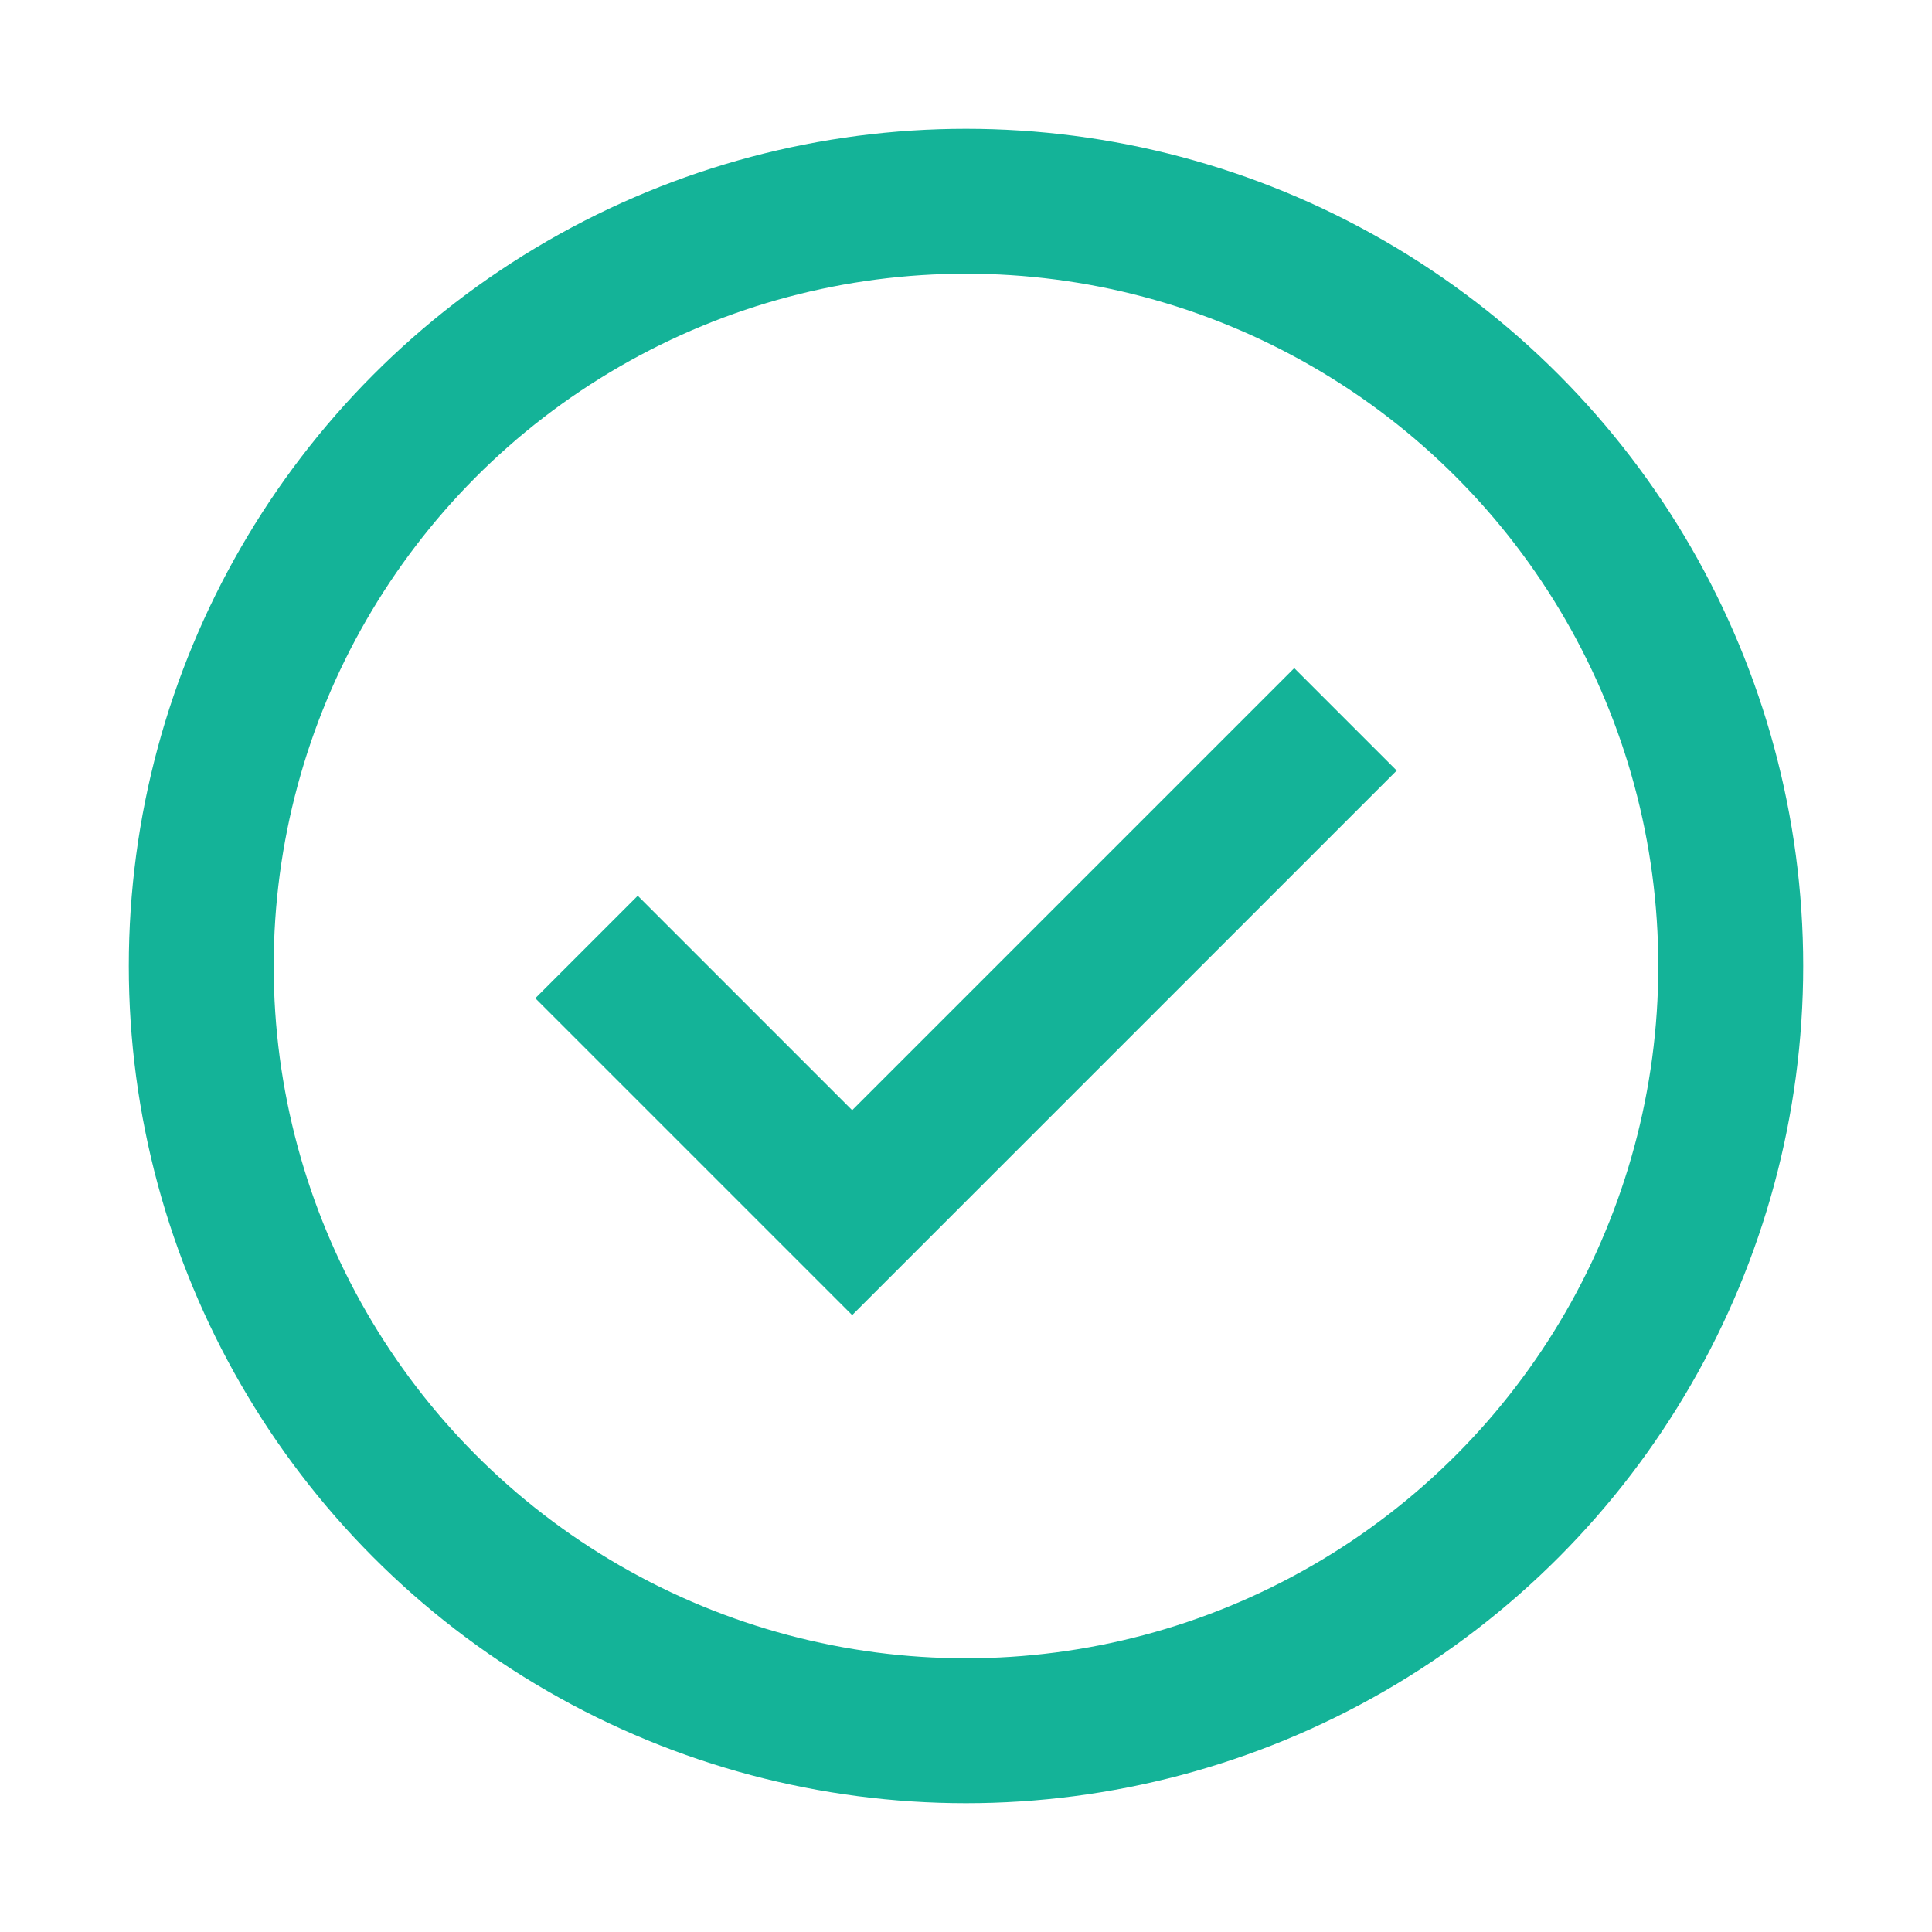 <svg width="24" height="24" viewBox="0 0 24 24" fill="none" xmlns="http://www.w3.org/2000/svg">
<circle cx="12" cy="12" r="9.5" stroke="#14B398" stroke-width="1.8"/>
<path d="M7.286 11.764L10.586 15.064L16.714 8.936" stroke="#14B398" stroke-width="1.8"/>
</svg>
